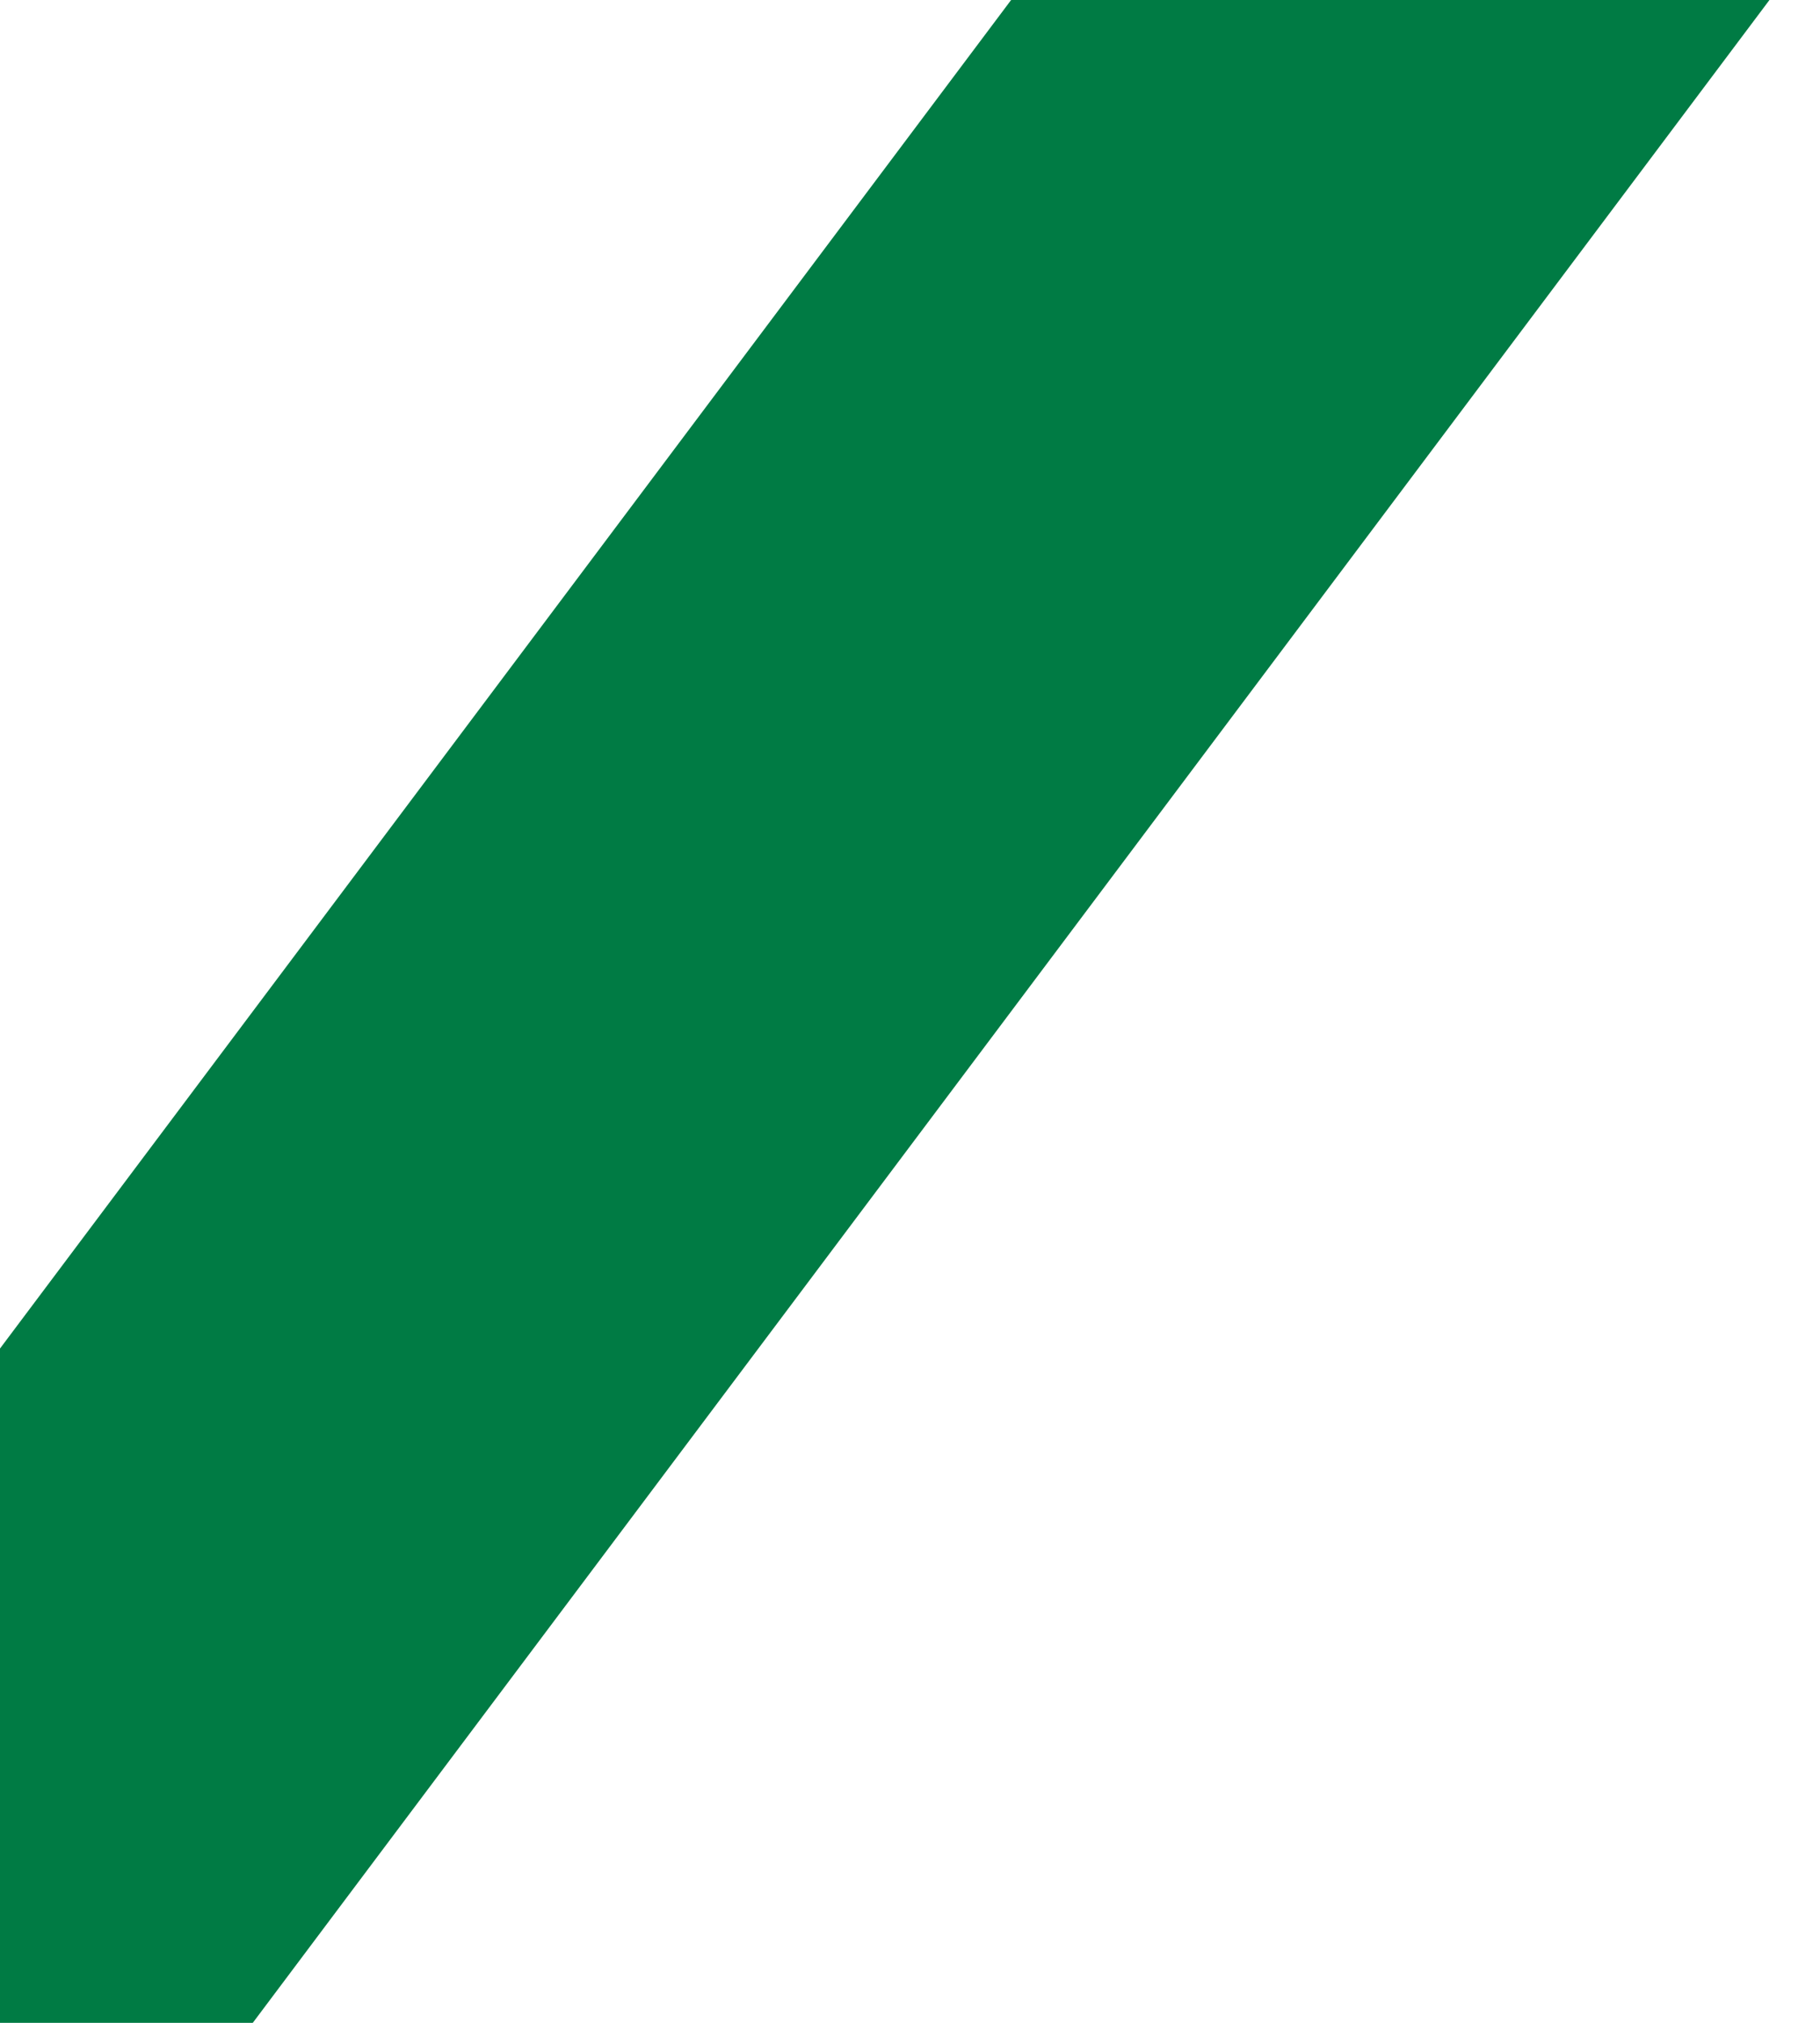 <?xml version="1.0" encoding="utf-8"?>
<svg xmlns="http://www.w3.org/2000/svg" fill="none" height="100%" overflow="visible" preserveAspectRatio="none" style="display: block;" viewBox="0 0 18 20" width="100%">
<path d="M10 0H17.5L2.5 20H0V13.333L10 0Z" fill="#007B44" id="Rectangle 164"/>
</svg>
